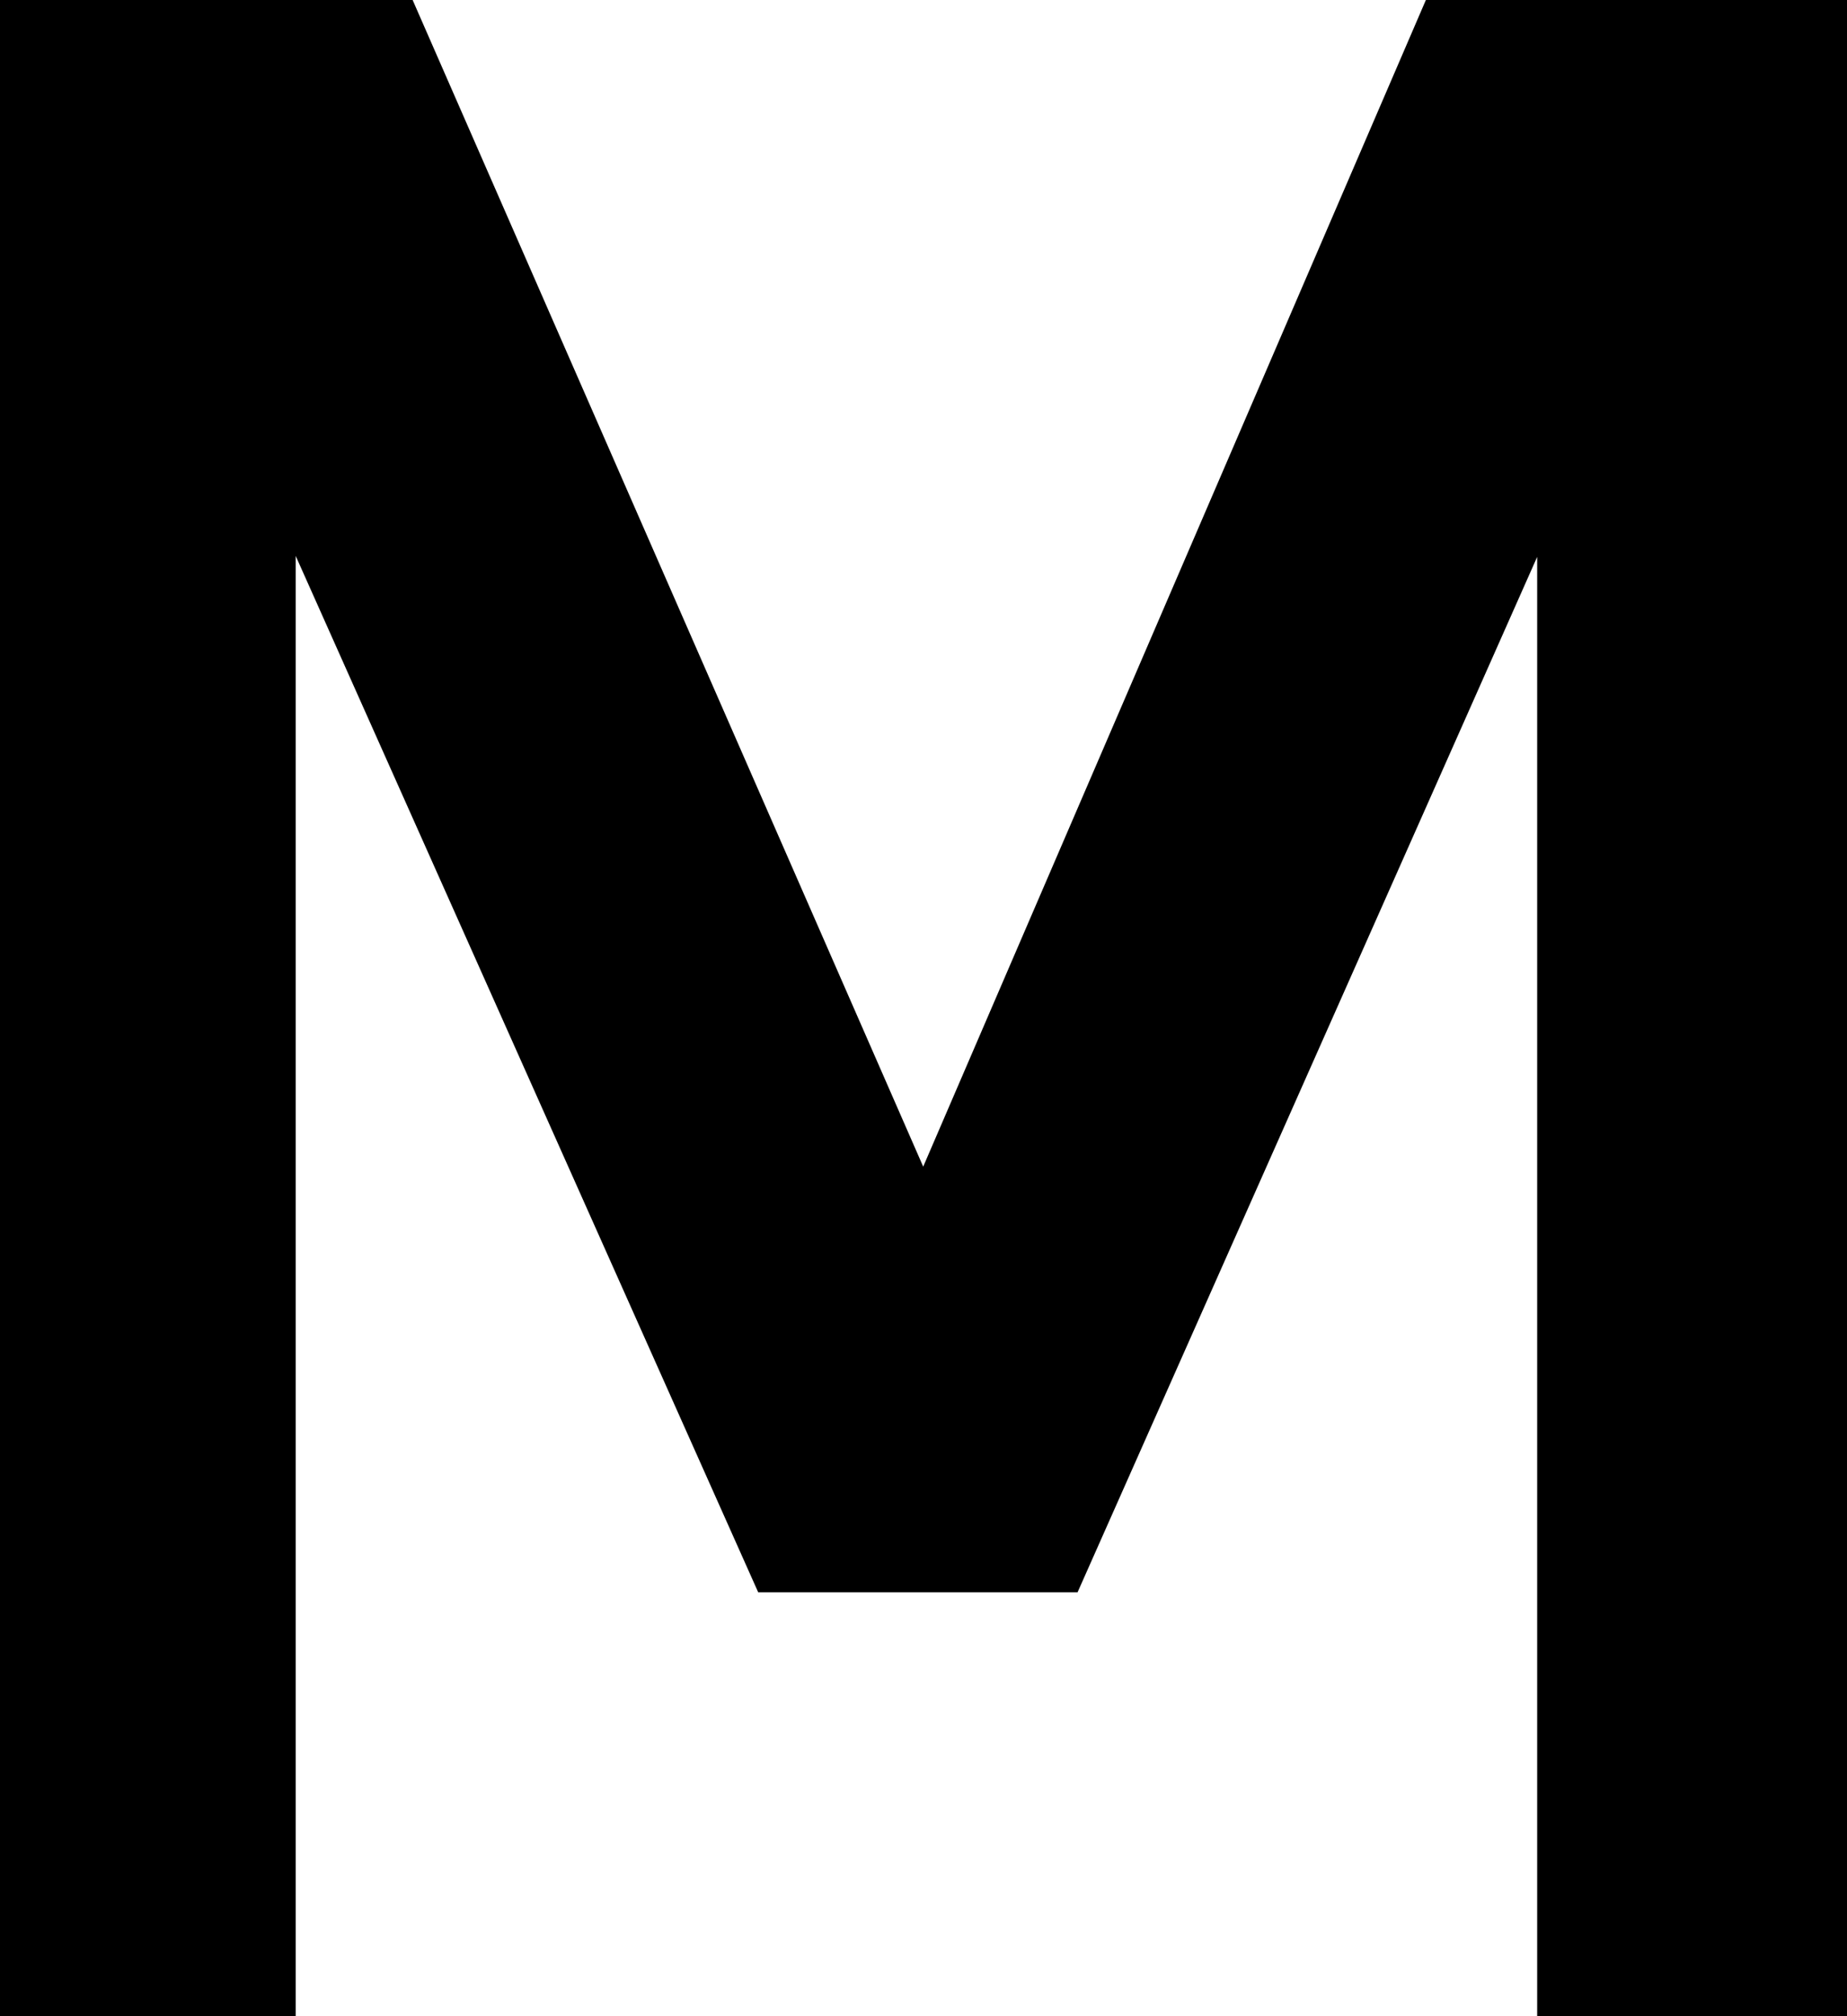 <svg width='22' height='24' viewBox='0 0 22.236 23.8' xmlns='http://www.w3.org/2000/svg'>
  <g fontSize='9pt' fillRule='evenodd' fill='currentColor' strokeWidth='0.25mm' stroke='currentColor' strokeLinecap='round'><path fill='currentColor' strokeWidth='0.25mm' stroke='currentColor' vectorEffect='non-scaling-stroke' d='M 3.06 23.8 L 0 23.8 L 0 0 L 4.522 0 L 11.118 15.062 L 17.612 0 L 22.236 0 L 22.236 23.8 L 19.006 23.8 L 19.006 4.114 L 12.648 18.428 L 9.452 18.428 L 3.06 4.114 L 3.06 23.8 Z' /></g>
</svg>
